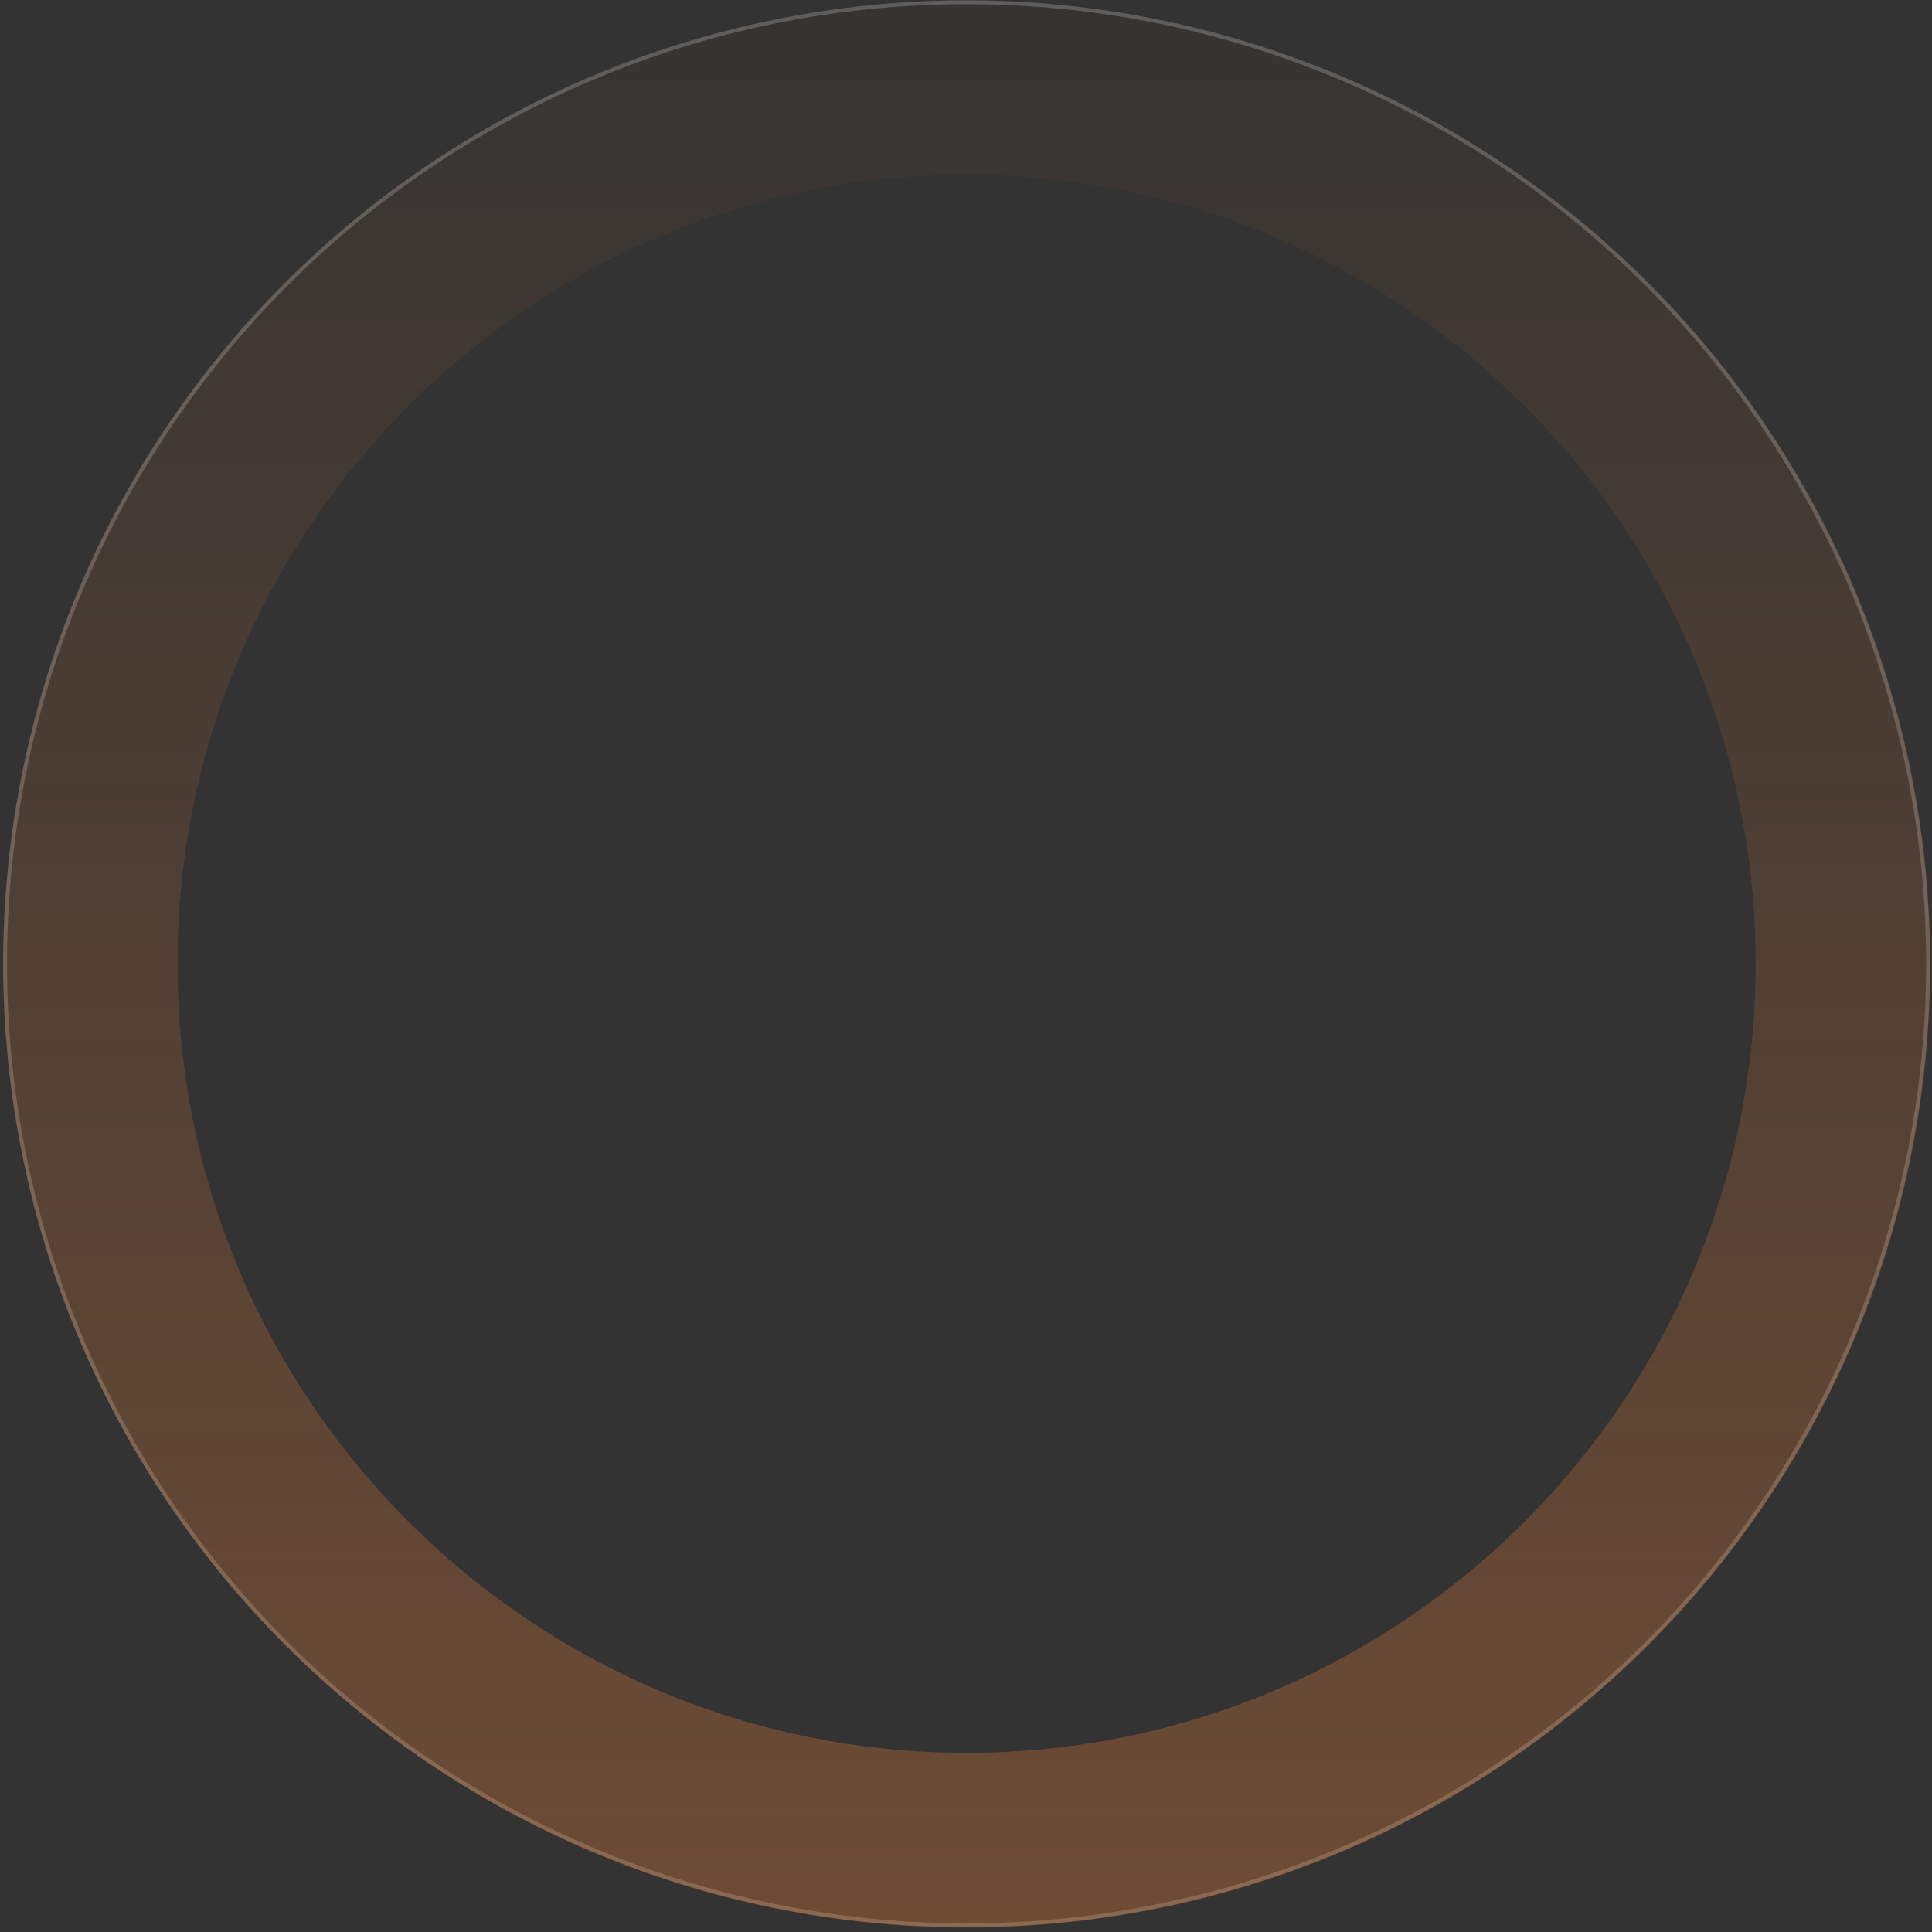 <svg version="1.1"  xmlns="http://www.w3.org/2000/svg" xmlns:xlink="http://www.w3.org/1999/xlink" x="0px" y="0px"
	 width="344px" height="344px" viewBox="0 0 344 344" enable-background="new 0 0 344 344" xml:space="preserve">
<rect x="0" y="0" width="344" height="344" fill="#333333" stroke="none"/>
<circle fill="none" stroke="#FFFFFF" stroke-width="0.688" stroke-opacity="0.2" cx="172.1" cy="171.6" r="171.2"/>
<linearGradient id="SVGID_1_" gradientUnits="userSpaceOnUse" x1="172.144" y1="343.178" x2="172.144" y2="-3.125309e-005" gradientTransform="matrix(-1 0 0 -1 344.288 343.178)">
	<stop  offset="0" style="stop-color:#F98537;stop-opacity:1.000000e-002"/>
	<stop  offset="1" style="stop-color:#F98537;stop-opacity:0.3"/>
</linearGradient>
<path fill="url(#SVGID_1_)" d="M172.1,343.2c94.8,0,171.6-76.8,171.6-171.6S266.9,0,172.1,0S0.6,76.8,0.6,171.6
	S77.4,343.2,172.1,343.2z M172.1,31.1c77.6,0,140.5,62.9,140.5,140.5s-62.9,140.5-140.5,140.5S31.6,249.2,31.6,171.6
	S94.5,31.1,172.1,31.1z"/>
</svg>
